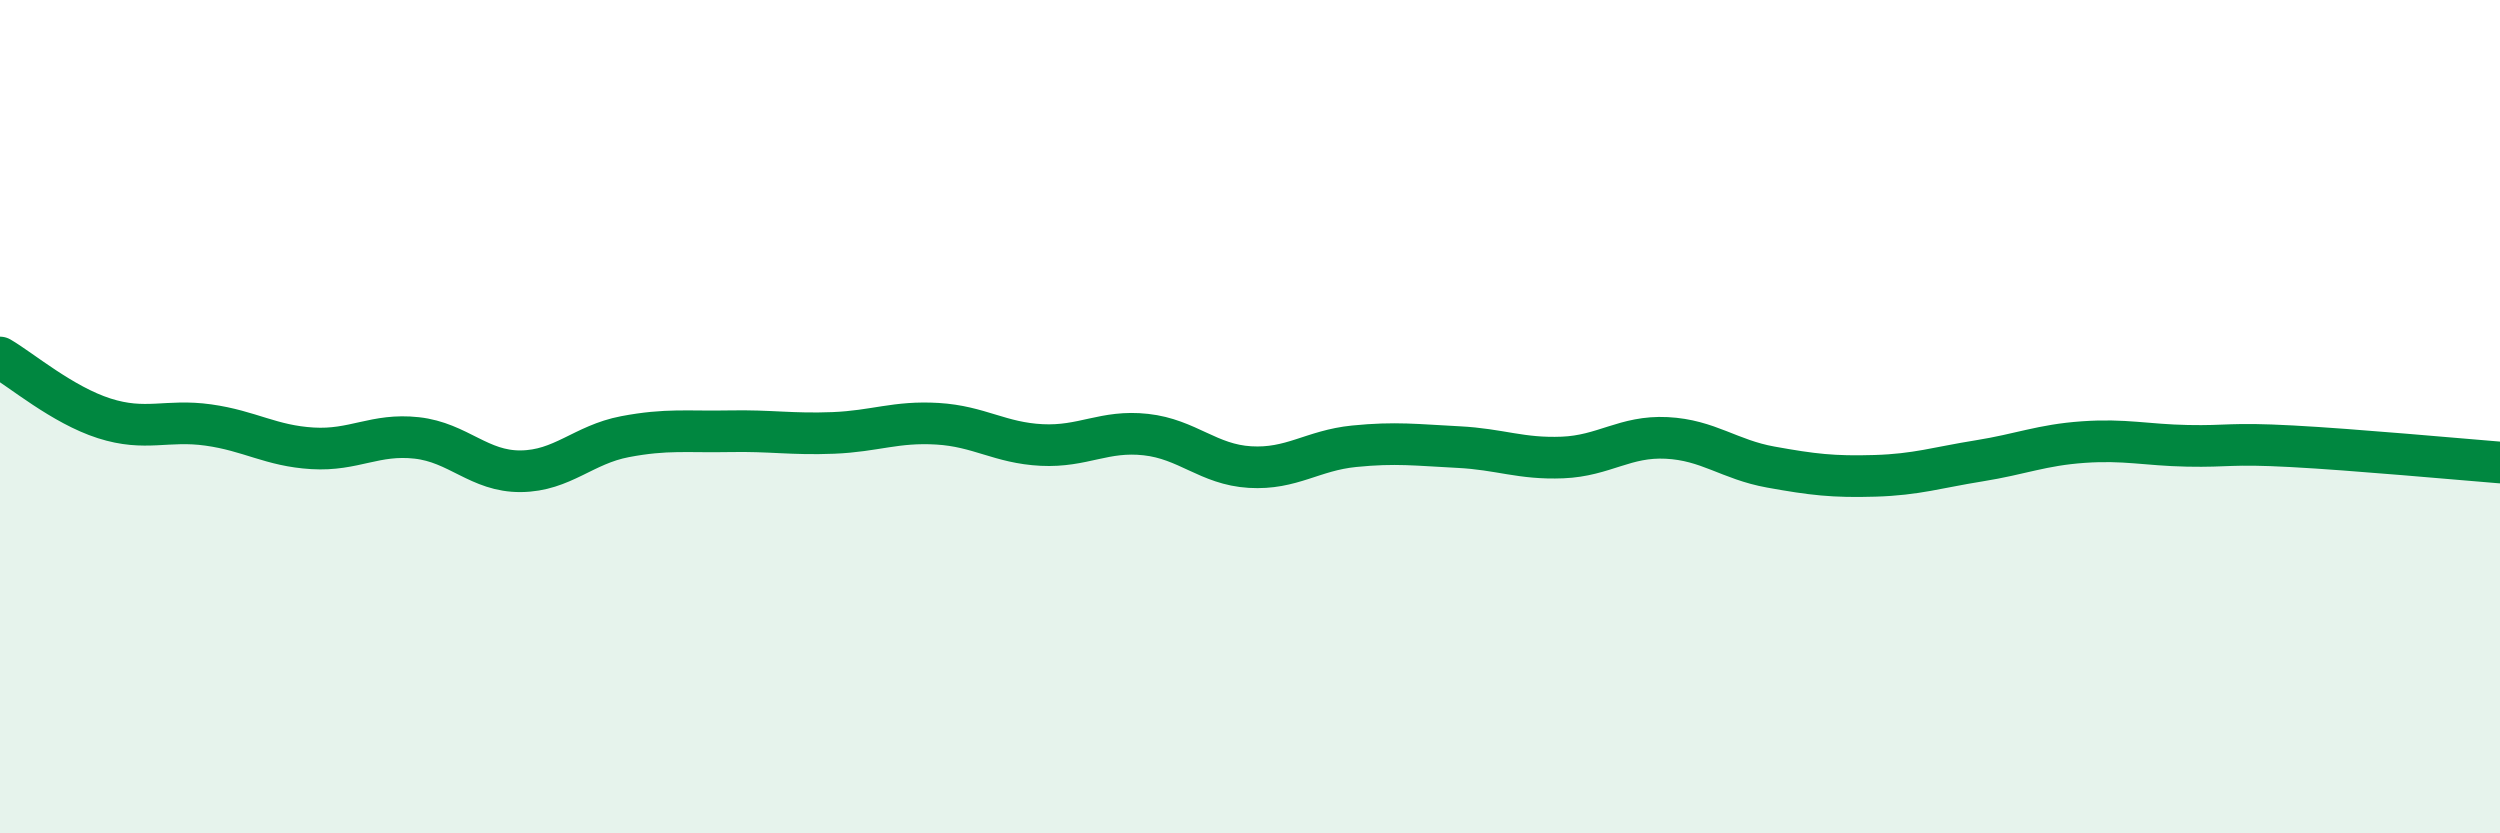 
    <svg width="60" height="20" viewBox="0 0 60 20" xmlns="http://www.w3.org/2000/svg">
      <path
        d="M 0,8.58 C 0.5,8.87 1.5,9.72 2.5,10.04 C 3.5,10.36 4,10.06 5,10.2 C 6,10.34 6.5,10.7 7.5,10.76 C 8.5,10.82 9,10.4 10,10.51 C 11,10.62 11.5,11.32 12.5,11.31 C 13.5,11.3 14,10.67 15,10.48 C 16,10.29 16.5,10.37 17.5,10.35 C 18.5,10.33 19,10.43 20,10.39 C 21,10.35 21.5,10.11 22.5,10.17 C 23.5,10.23 24,10.63 25,10.68 C 26,10.73 26.5,10.32 27.5,10.43 C 28.5,10.54 29,11.15 30,11.21 C 31,11.27 31.5,10.81 32.5,10.71 C 33.5,10.61 34,10.68 35,10.73 C 36,10.78 36.5,11.02 37.5,10.98 C 38.5,10.94 39,10.46 40,10.51 C 41,10.56 41.5,11.03 42.5,11.21 C 43.5,11.39 44,11.45 45,11.42 C 46,11.39 46.5,11.22 47.5,11.06 C 48.5,10.9 49,10.68 50,10.61 C 51,10.54 51.5,10.68 52.5,10.7 C 53.5,10.72 53.5,10.63 55,10.71 C 56.5,10.79 59,11.02 60,11.1L60 20L0 20Z"
        fill="#008740"
        opacity="0.1"
        stroke-linecap="round"
        stroke-linejoin="round"
      />
      <path
        d="M 0,8.58 C 0.5,8.87 1.5,9.72 2.5,10.04 C 3.5,10.36 4,10.06 5,10.2 C 6,10.34 6.5,10.7 7.5,10.76 C 8.5,10.82 9,10.4 10,10.51 C 11,10.62 11.5,11.32 12.5,11.31 C 13.5,11.3 14,10.67 15,10.48 C 16,10.29 16.5,10.37 17.5,10.35 C 18.5,10.33 19,10.43 20,10.39 C 21,10.35 21.5,10.11 22.5,10.17 C 23.5,10.23 24,10.63 25,10.68 C 26,10.73 26.5,10.32 27.5,10.43 C 28.5,10.54 29,11.15 30,11.21 C 31,11.27 31.5,10.81 32.5,10.71 C 33.5,10.61 34,10.68 35,10.73 C 36,10.78 36.5,11.02 37.5,10.98 C 38.5,10.94 39,10.46 40,10.51 C 41,10.56 41.5,11.03 42.5,11.21 C 43.5,11.39 44,11.45 45,11.42 C 46,11.39 46.5,11.22 47.5,11.06 C 48.5,10.9 49,10.68 50,10.61 C 51,10.54 51.5,10.68 52.5,10.7 C 53.5,10.72 53.5,10.63 55,10.71 C 56.5,10.79 59,11.02 60,11.1"
        stroke="#008740"
        stroke-width="1"
        fill="none"
        stroke-linecap="round"
        stroke-linejoin="round"
      />
    </svg>
  